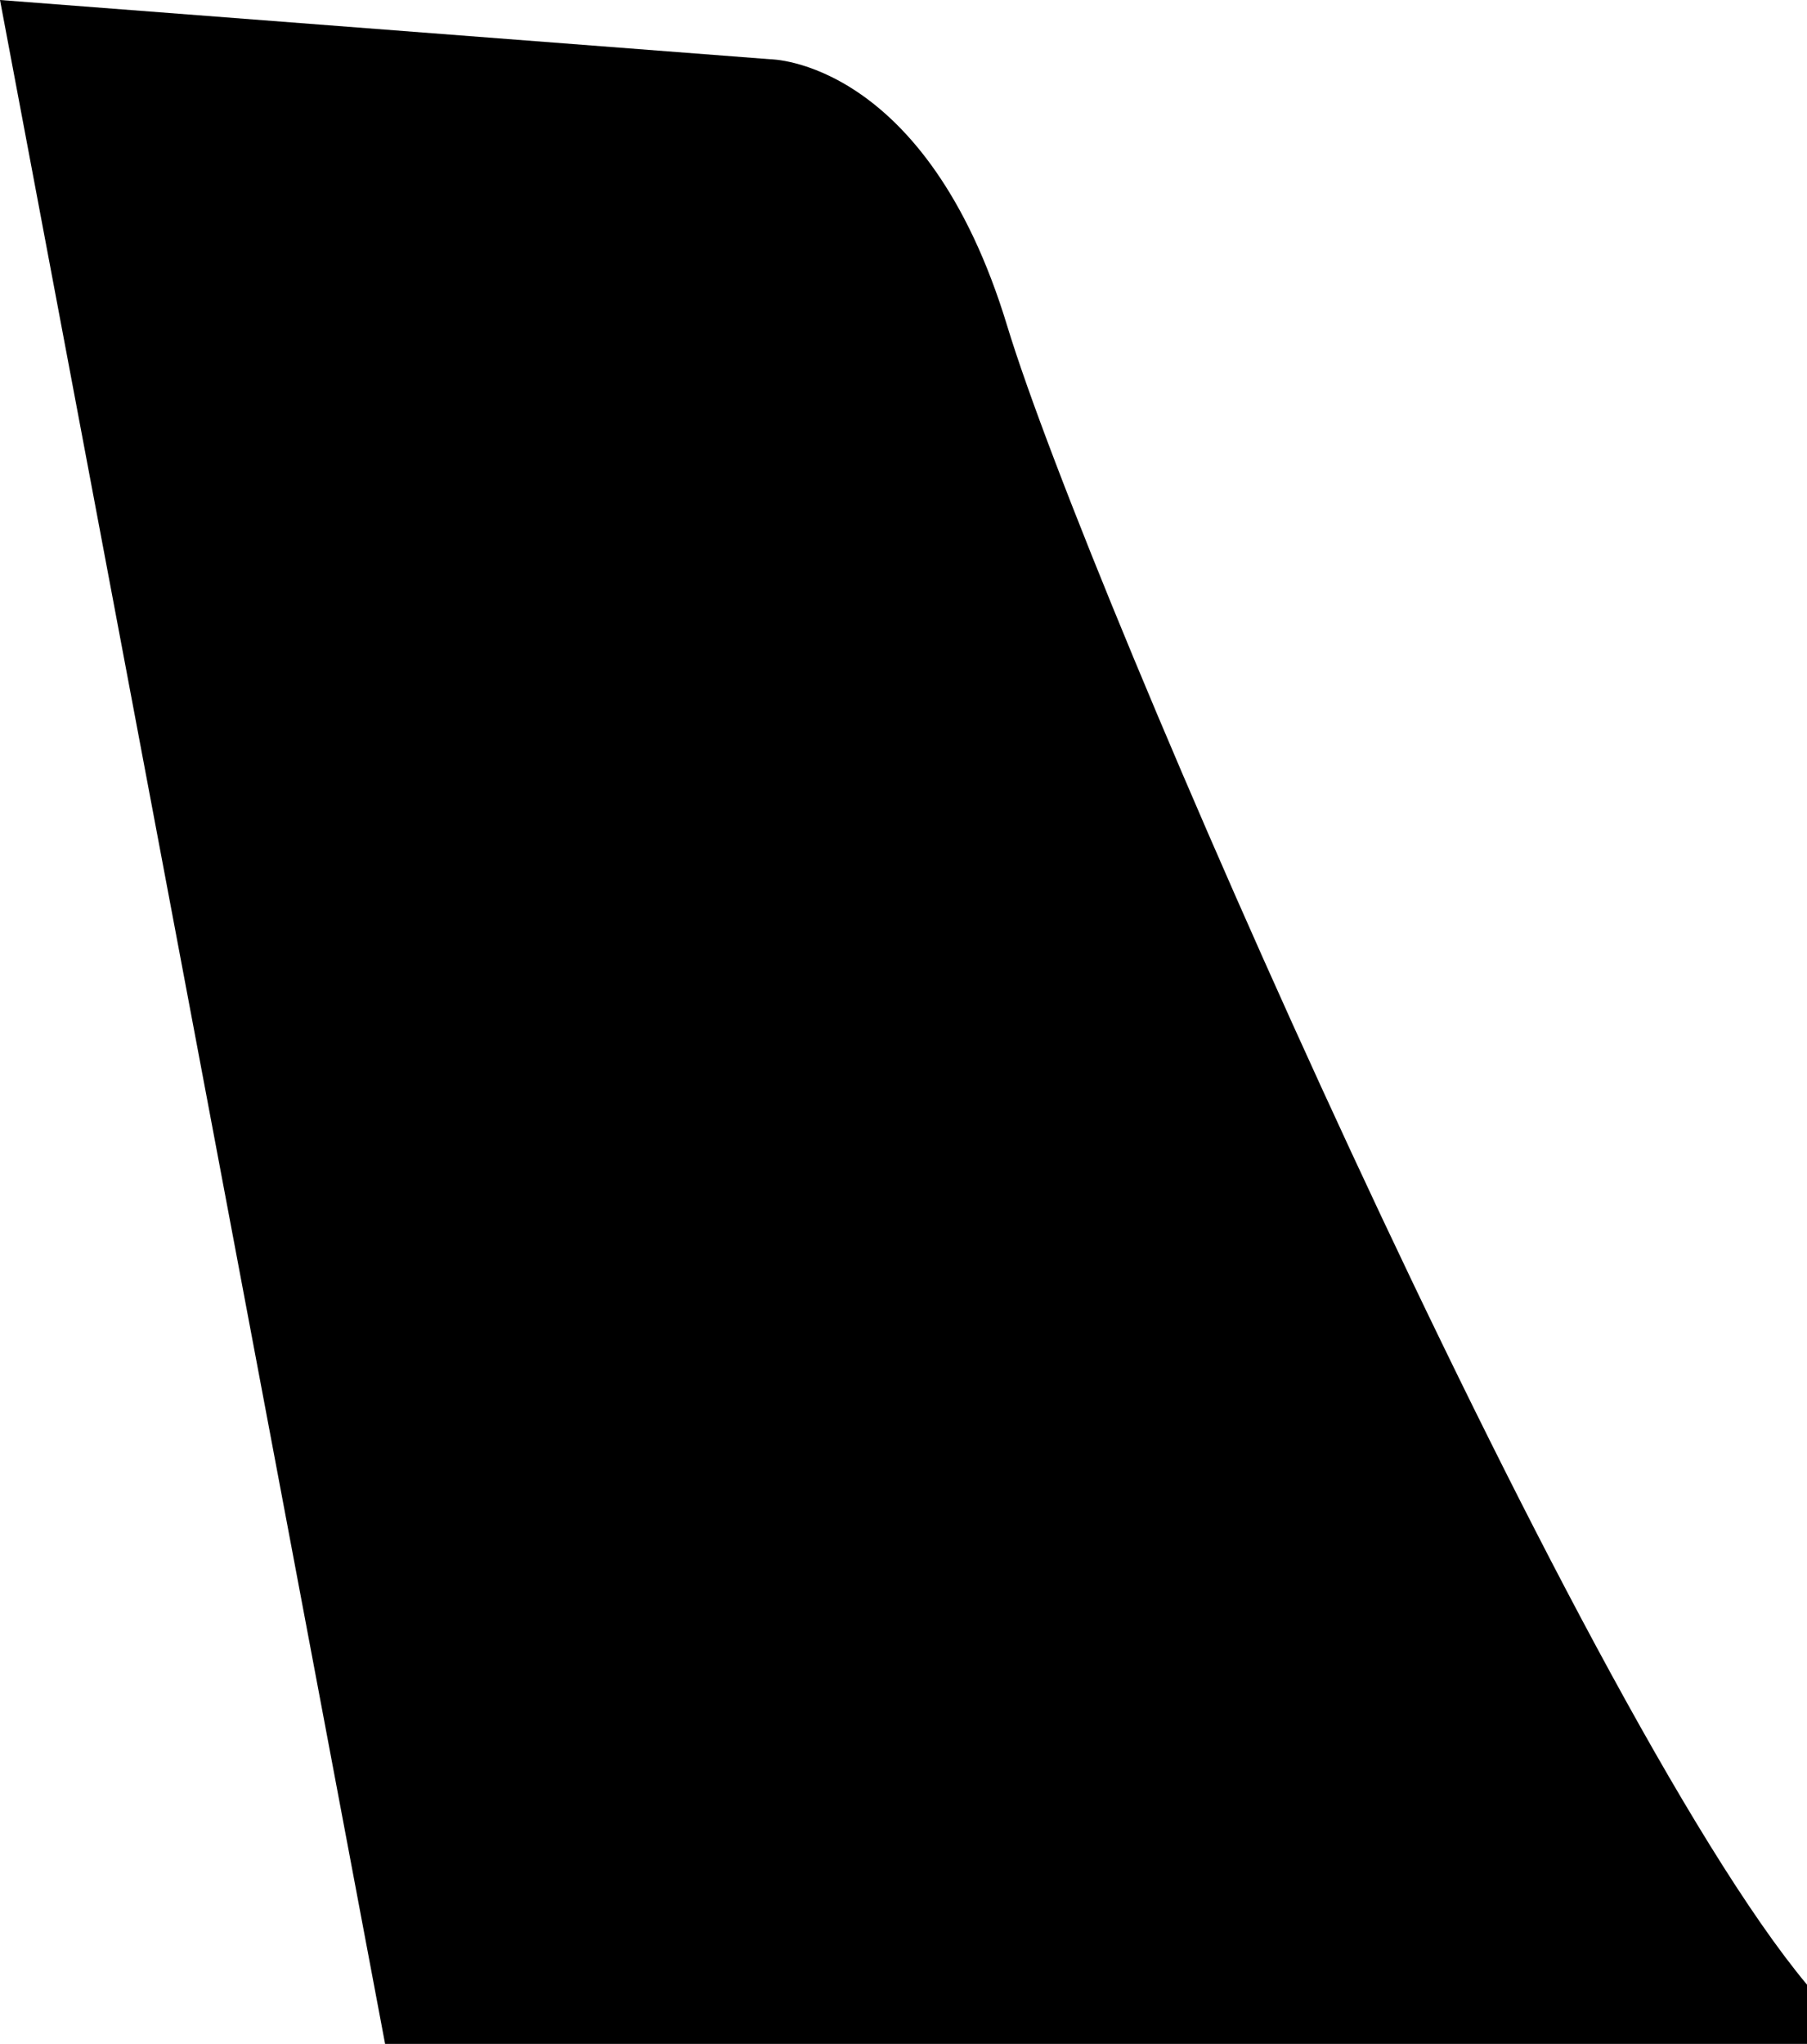 <svg xmlns="http://www.w3.org/2000/svg" width="61" height="69" viewBox="0 0 61 69">
  <defs>
    <style>
      .cls-1 {
        fill: #000;
        fill-rule: evenodd;
      }
    </style>
  </defs>
  <path id="_10" data-name="10" class="cls-1" d="M234,533l26,2s5.27,0.006,8,9,19.22,46.674,27,56v2H247Z" transform="translate(-234 -533)"/>
</svg>
